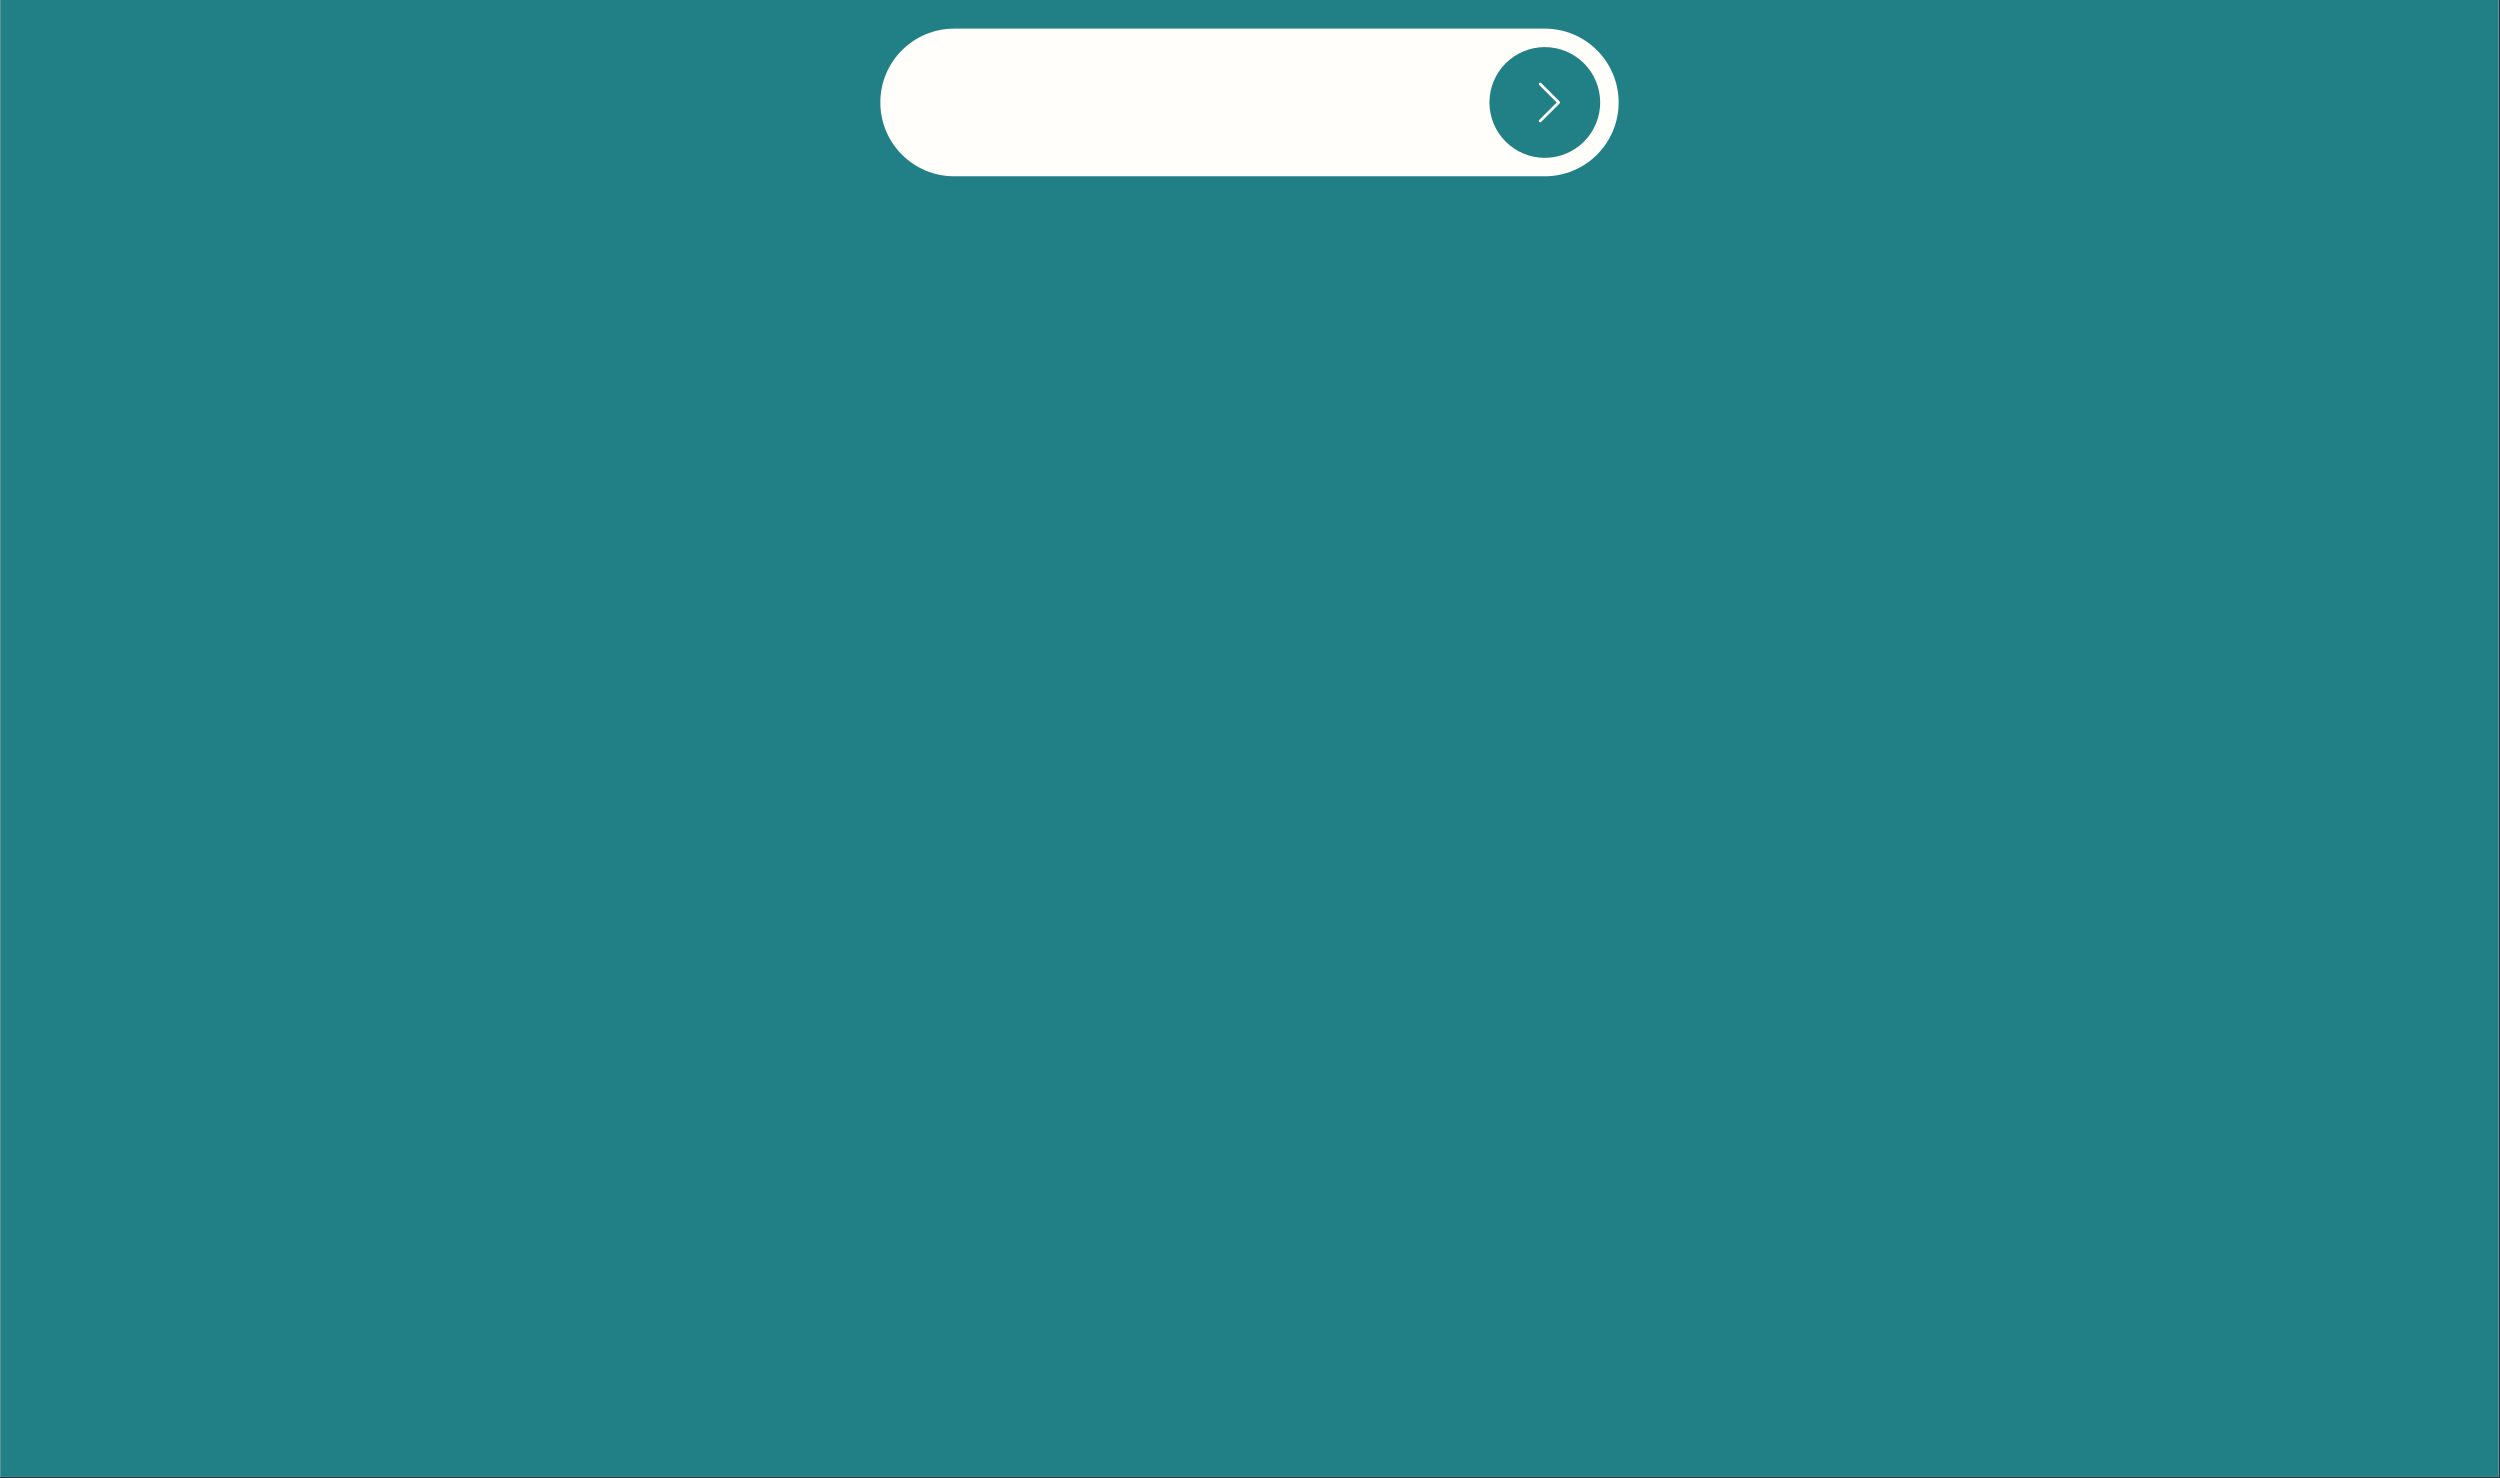 <?xml version="1.0" encoding="UTF-8"?> <svg xmlns="http://www.w3.org/2000/svg" xmlns:xlink="http://www.w3.org/1999/xlink" width="1634" zoomAndPan="magnify" viewBox="0 0 1225.5 724.5" height="966" preserveAspectRatio="xMidYMid meet" version="1.2"><rect x="0" y="0" width="1225.5" height="724.5" fill="#333333" stroke="none"/><defs><clipPath id="612b289397"><path d="M 0.172 0 L 1224.828 0 L 1224.828 724 L 0.172 724 Z M 0.172 0 "></path></clipPath><clipPath id="ad878490a5"><path d="M 431.527 14.035 L 793.527 14.035 L 793.527 86.734 L 431.527 86.734 Z M 431.527 14.035 "></path></clipPath></defs><g id="13370c7727"><g clip-rule="nonzero" clip-path="url(#612b289397)"><path style=" stroke:none;fill-rule:nonzero;fill:#ffffff;fill-opacity:1;" d="M 0.172 0 L 1224.828 0 L 1224.828 724 L 0.172 724 Z M 0.172 0 "></path><path style=" stroke:none;fill-rule:nonzero;fill:#208086;fill-opacity:1;" d="M 0.172 0 L 1224.828 0 L 1224.828 724 L 0.172 724 Z M 0.172 0 "></path></g><g clip-rule="nonzero" clip-path="url(#ad878490a5)"><path style=" stroke:none;fill-rule:nonzero;fill:#fffefa;fill-opacity:1;" d="M 467.73 86.418 L 757.266 86.418 C 777.254 86.418 793.457 70.215 793.457 50.227 C 793.457 30.238 777.254 14.035 757.266 14.035 L 467.73 14.035 C 447.742 14.035 431.539 30.238 431.539 50.227 C 431.539 70.215 447.742 86.418 467.73 86.418 Z M 467.73 86.418 "></path></g><path style=" stroke:none;fill-rule:nonzero;fill:#208086;fill-opacity:1;" d="M 784.41 50.227 C 784.41 51.117 784.367 52.004 784.281 52.887 C 784.191 53.773 784.062 54.652 783.887 55.523 C 783.715 56.395 783.5 57.258 783.242 58.105 C 782.984 58.957 782.684 59.793 782.344 60.613 C 782.004 61.438 781.625 62.238 781.207 63.023 C 780.785 63.809 780.328 64.57 779.836 65.309 C 779.34 66.047 778.812 66.762 778.25 67.445 C 777.684 68.133 777.09 68.793 776.461 69.422 C 775.832 70.051 775.172 70.645 774.484 71.211 C 773.801 71.773 773.086 72.301 772.348 72.797 C 771.609 73.289 770.848 73.746 770.062 74.168 C 769.277 74.586 768.477 74.965 767.652 75.305 C 766.832 75.645 765.996 75.945 765.145 76.203 C 764.297 76.461 763.434 76.676 762.562 76.848 C 761.691 77.023 760.812 77.152 759.926 77.242 C 759.043 77.328 758.156 77.371 757.266 77.371 C 756.379 77.371 755.492 77.328 754.605 77.242 C 753.723 77.152 752.844 77.023 751.973 76.848 C 751.098 76.676 750.238 76.461 749.387 76.203 C 748.535 75.945 747.699 75.645 746.879 75.305 C 746.059 74.965 745.254 74.586 744.473 74.168 C 743.688 73.746 742.926 73.289 742.188 72.797 C 741.445 72.301 740.734 71.773 740.047 71.211 C 739.359 70.645 738.703 70.051 738.074 69.422 C 737.445 68.793 736.848 68.133 736.285 67.445 C 735.719 66.762 735.191 66.047 734.695 65.309 C 734.203 64.57 733.746 63.809 733.328 63.023 C 732.91 62.238 732.527 61.438 732.188 60.613 C 731.848 59.793 731.551 58.957 731.293 58.105 C 731.035 57.258 730.816 56.395 730.645 55.523 C 730.469 54.652 730.34 53.773 730.254 52.887 C 730.168 52.004 730.121 51.117 730.121 50.227 C 730.121 49.34 730.168 48.453 730.254 47.566 C 730.34 46.684 730.469 45.805 730.645 44.934 C 730.816 44.059 731.035 43.199 731.293 42.348 C 731.551 41.496 731.848 40.66 732.188 39.84 C 732.527 39.02 732.91 38.215 733.328 37.434 C 733.746 36.648 734.203 35.887 734.695 35.148 C 735.191 34.406 735.719 33.695 736.285 33.008 C 736.848 32.32 737.445 31.664 738.074 31.035 C 738.703 30.406 739.359 29.809 740.047 29.246 C 740.734 28.68 741.445 28.152 742.188 27.656 C 742.926 27.164 743.688 26.707 744.473 26.289 C 745.254 25.871 746.059 25.488 746.879 25.148 C 747.699 24.809 748.535 24.512 749.387 24.254 C 750.238 23.996 751.098 23.777 751.973 23.605 C 752.844 23.43 753.723 23.301 754.605 23.215 C 755.492 23.129 756.379 23.082 757.266 23.082 C 758.156 23.082 759.043 23.129 759.926 23.215 C 760.812 23.301 761.691 23.43 762.562 23.605 C 763.434 23.777 764.297 23.996 765.145 24.254 C 765.996 24.512 766.832 24.809 767.652 25.148 C 768.477 25.488 769.277 25.871 770.062 26.289 C 770.848 26.707 771.609 27.164 772.348 27.656 C 773.086 28.152 773.801 28.68 774.484 29.246 C 775.172 29.809 775.832 30.406 776.461 31.035 C 777.09 31.664 777.684 32.32 778.25 33.008 C 778.812 33.695 779.34 34.406 779.836 35.148 C 780.328 35.887 780.785 36.648 781.207 37.434 C 781.625 38.215 782.004 39.02 782.344 39.84 C 782.684 40.66 782.984 41.496 783.242 42.348 C 783.5 43.199 783.715 44.059 783.887 44.934 C 784.062 45.805 784.191 46.684 784.281 47.566 C 784.367 48.453 784.41 49.34 784.41 50.227 Z M 784.41 50.227 "></path><path style=" stroke:none;fill-rule:nonzero;fill:#fffefa;fill-opacity:1;" d="M 755.004 59.953 C 754.832 59.953 754.656 59.891 754.523 59.758 C 754.262 59.492 754.262 59.059 754.523 58.797 L 763.094 50.227 L 754.523 41.66 C 754.262 41.398 754.262 40.965 754.523 40.699 C 754.789 40.438 755.219 40.438 755.484 40.699 L 764.531 49.746 C 764.797 50.012 764.797 50.445 764.531 50.707 L 755.484 59.758 C 755.352 59.891 755.18 59.953 755.004 59.953 Z M 755.004 59.953 "></path></g></svg> 